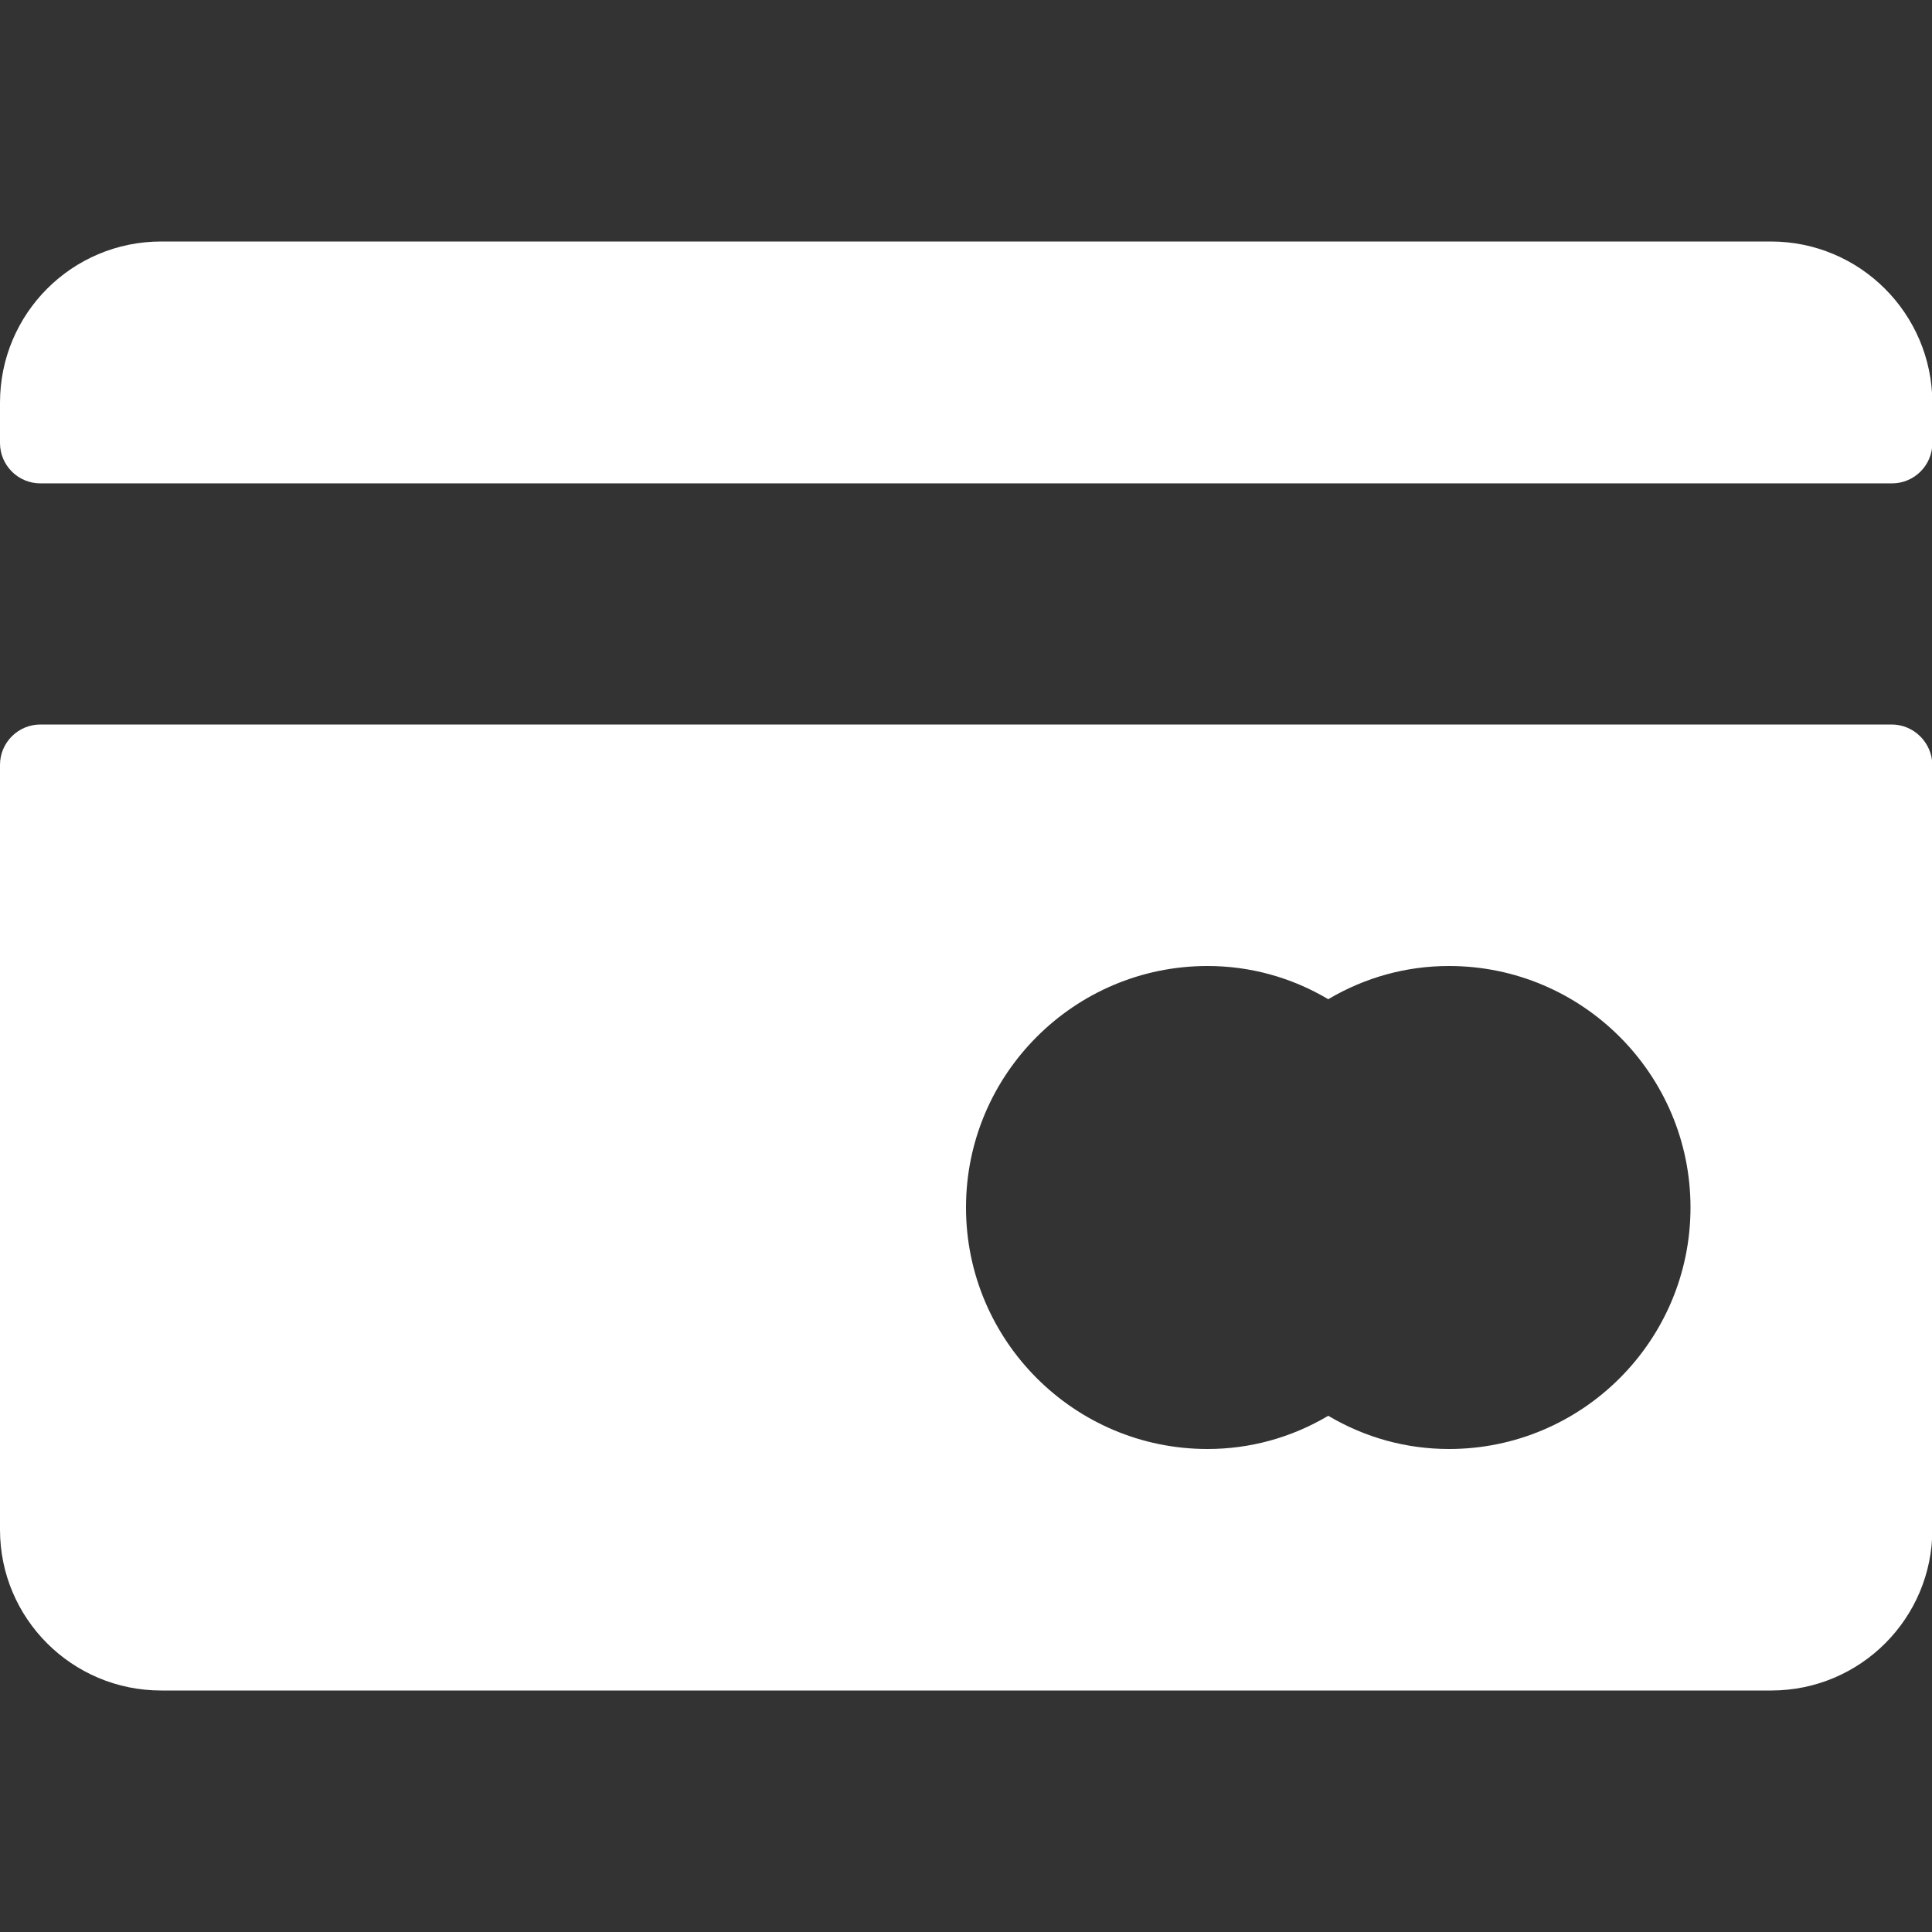 <?xml version="1.0" encoding="utf-8"?>
<!-- Generator: Adobe Illustrator 21.1.0, SVG Export Plug-In . SVG Version: 6.00 Build 0)  -->
<svg version="1.1" id="Capa_1" xmlns="http://www.w3.org/2000/svg" xmlns:xlink="http://www.w3.org/1999/xlink" x="0px" y="0px"
	 viewBox="0 0 512 512" style="enable-background:new 0 0 512 512;" xml:space="preserve">
<rect x="0" y="0" width="512" height="512" fill="#333333" stroke="none"/>
<style type="text/css">
	.st0{fill:#FFFFFF;}
</style>
<g>
	<g>
		<g>
			<path class="st0" d="M469.3,64H42.7C19.1,64,0,83.1,0,106.7v10.7c0,5.9,4.8,10.7,10.7,10.7h490.7c5.9,0,10.7-4.8,10.7-10.7v-10.7
				C512,83.1,492.9,64,469.3,64z"/>
			<path class="st0" d="M501.3,192H10.7C4.8,192,0,196.8,0,202.7v202.7C0,428.9,19.1,448,42.7,448h426.7c23.6,0,42.7-19.1,42.7-42.7
				V202.7C512,196.8,507.2,192,501.3,192z M384,384c-11.3,0-22.2-3-32-8.8c-9.8,5.8-20.7,8.8-32,8.8c-35.3,0-64-28.7-64-64
				s28.7-64,64-64c11.3,0,22.2,3,32,8.8c9.8-5.8,20.7-8.8,32-8.8c35.3,0,64,28.7,64,64S419.3,384,384,384z"/>
		</g>
	</g>
</g>
</svg>
